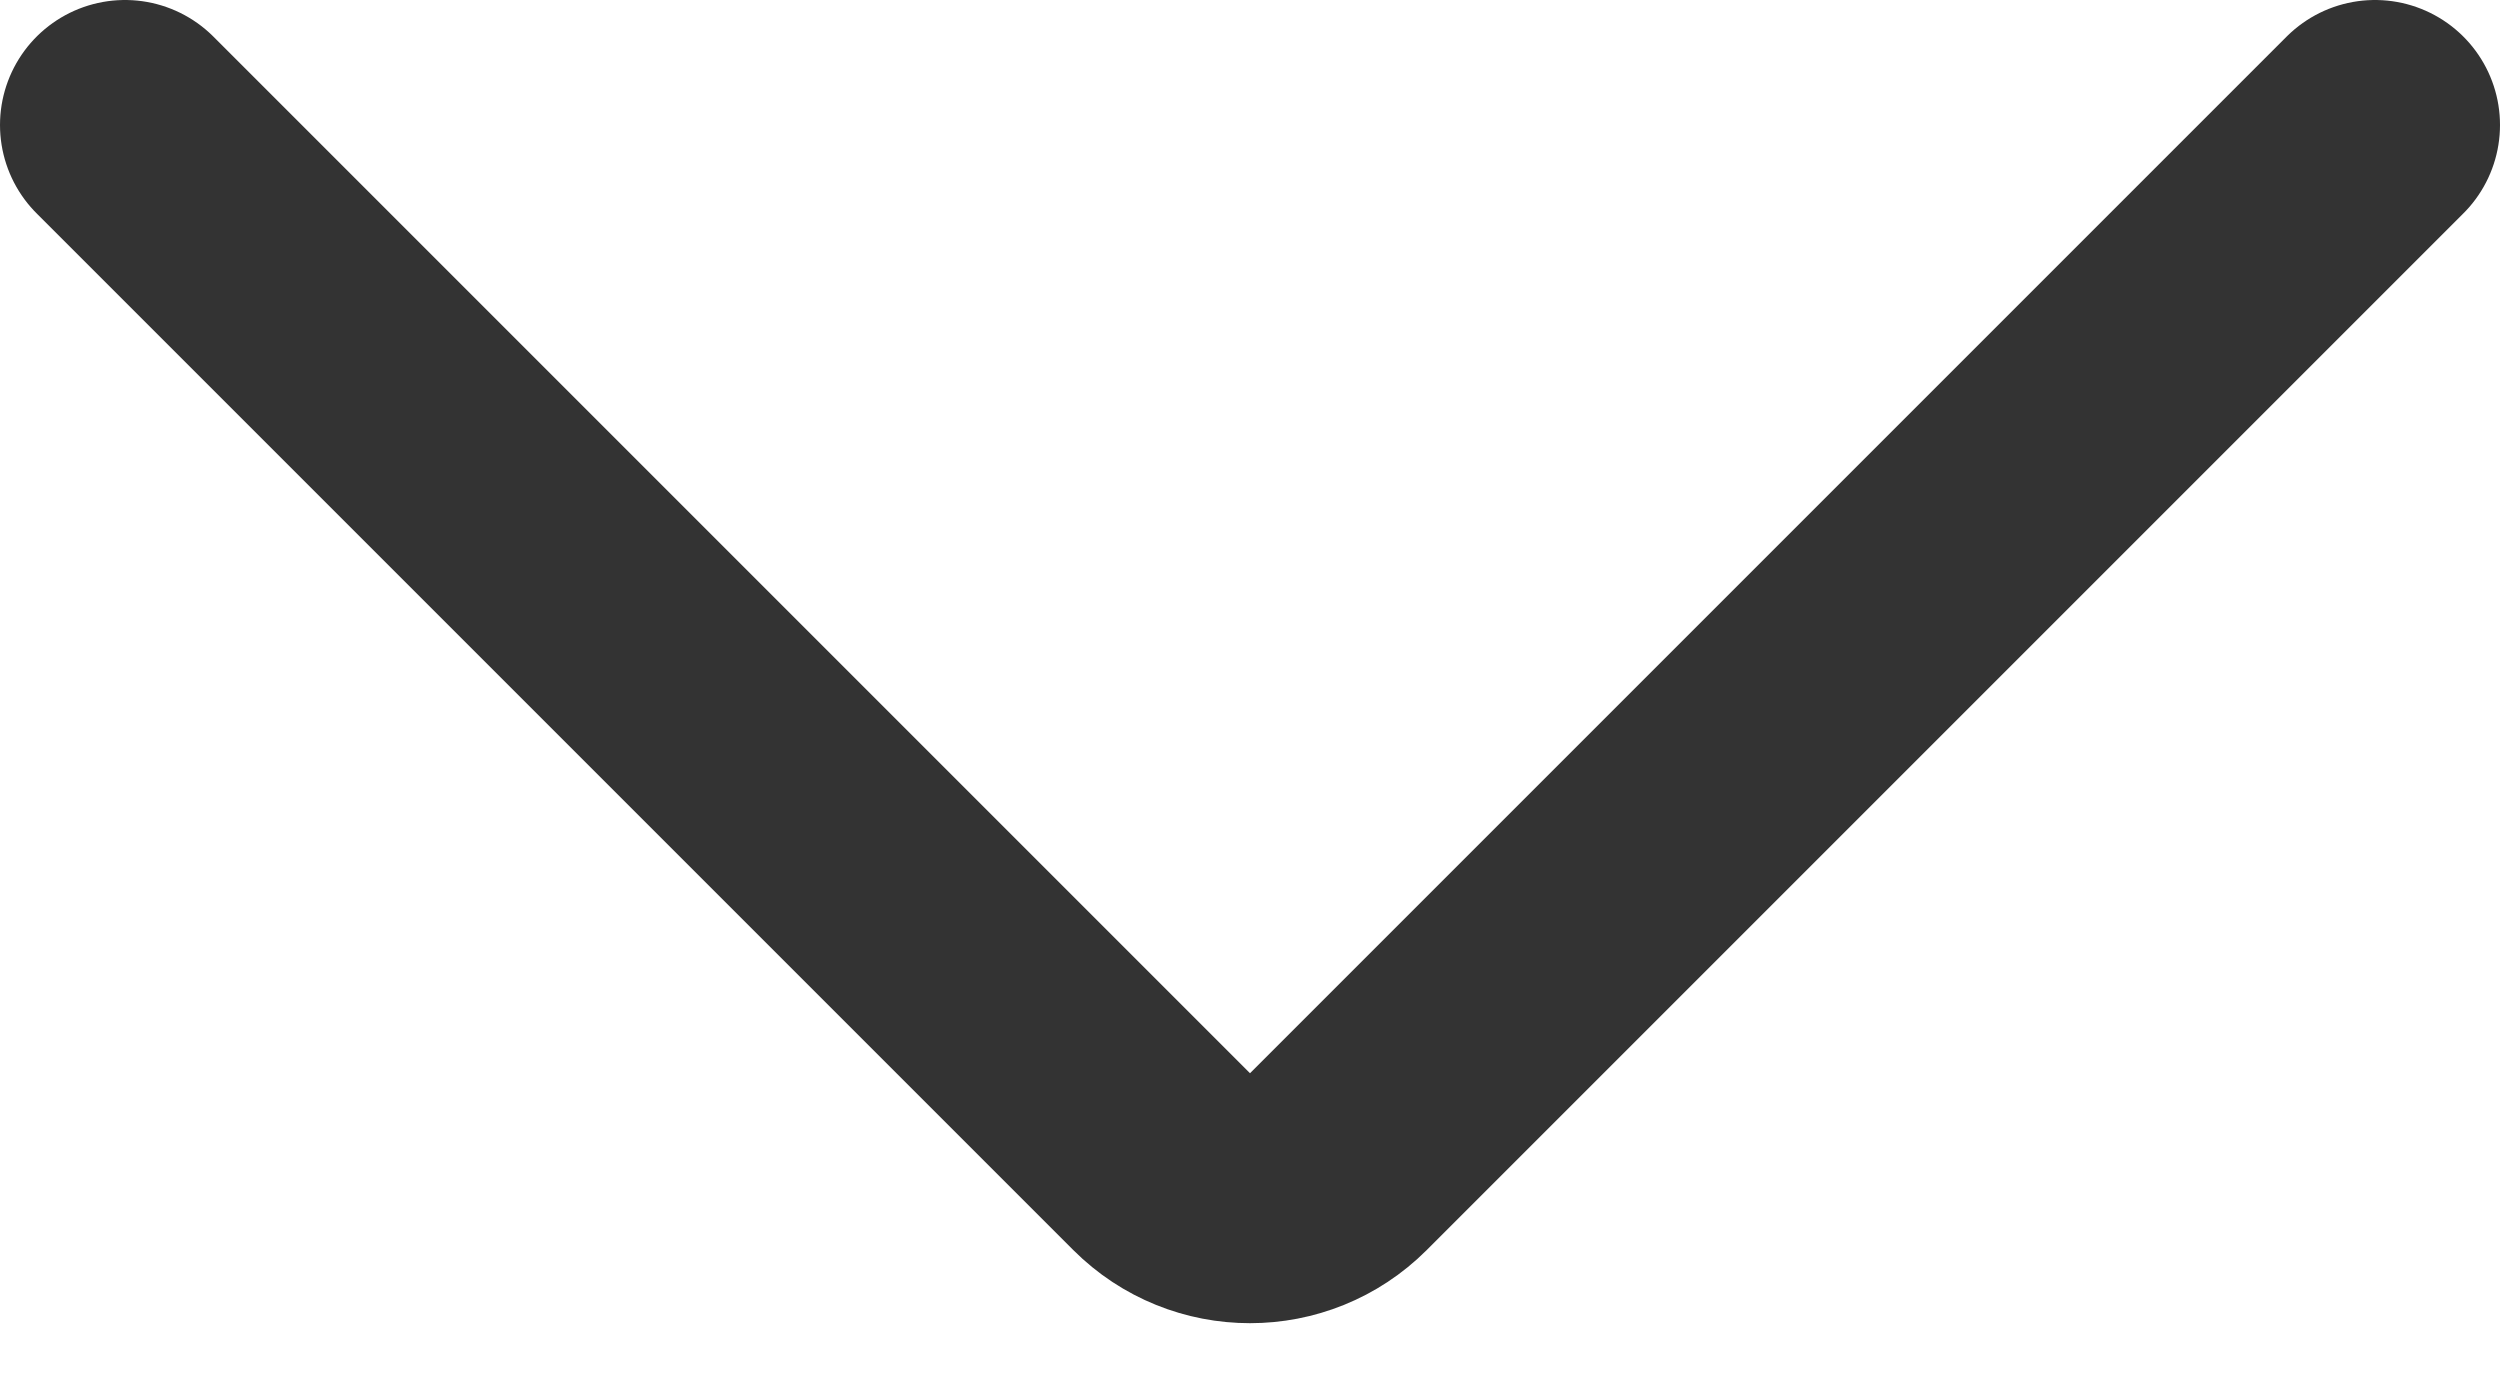 <svg width="20" height="11" viewBox="0 0 20 11" fill="none" xmlns="http://www.w3.org/2000/svg">
<path d="M19 1L10.707 9.293C10.317 9.683 9.683 9.683 9.293 9.293L1 1" stroke="#333333" stroke-width="2" stroke-linecap="round" stroke-linejoin="round"/>
</svg>
